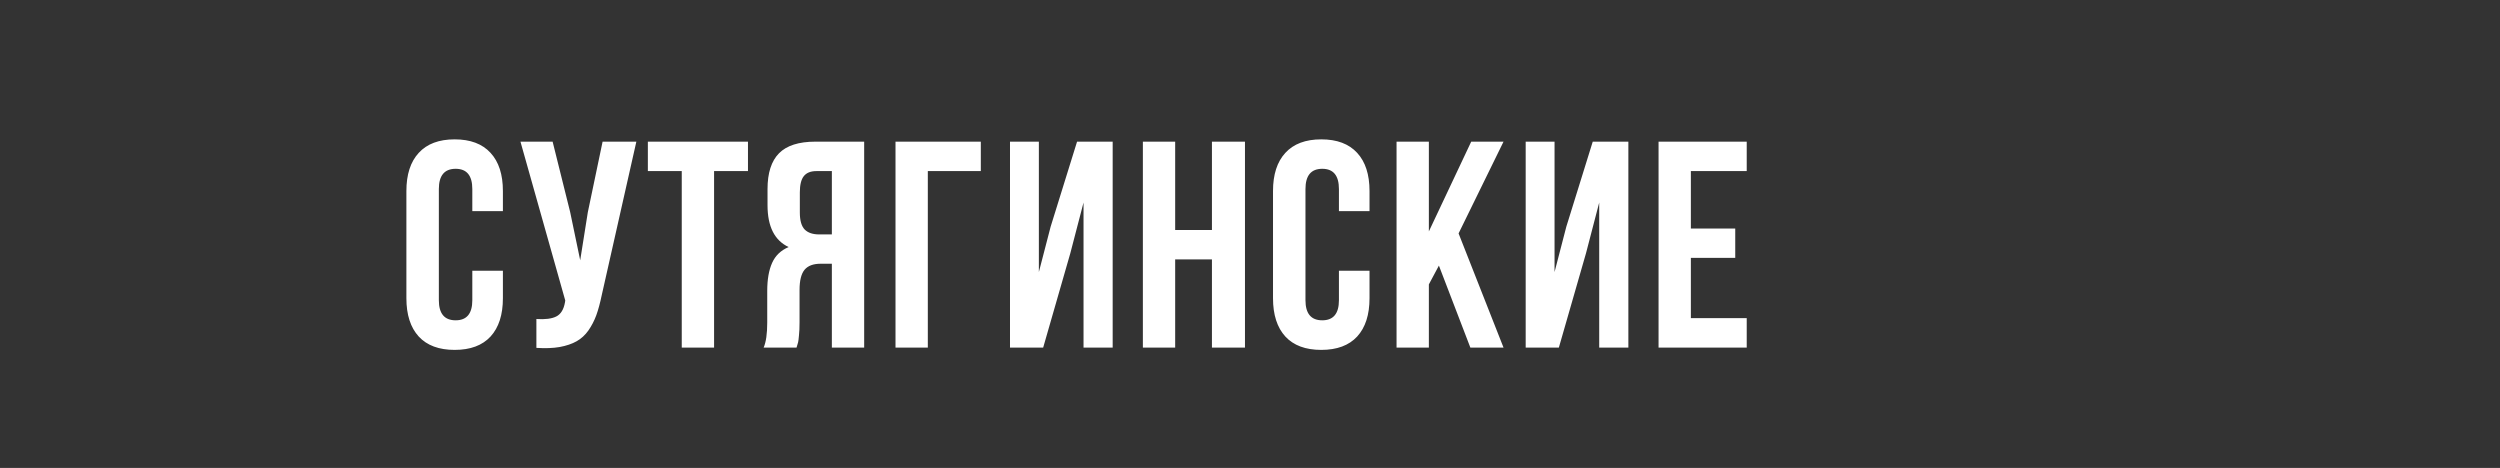 <?xml version="1.0" encoding="UTF-8"?> <svg xmlns="http://www.w3.org/2000/svg" width="187" height="35" viewBox="0 0 187 35" fill="none"><rect x="0" y="0" width="187" height="35" fill="#333333" stroke="none"/> <path d="M30.398 22.305V14.291C30.398 13.052 30.706 12.1 31.322 11.434C31.938 10.76 32.833 10.424 34.008 10.424C35.182 10.424 36.078 10.76 36.693 11.434C37.309 12.1 37.617 13.052 37.617 14.291V15.795H35.329V14.141C35.329 13.131 34.914 12.626 34.083 12.626C33.245 12.626 32.826 13.131 32.826 14.141V22.455C32.826 23.458 33.245 23.959 34.083 23.959C34.914 23.959 35.329 23.458 35.329 22.455V20.253H37.617V22.305C37.617 23.544 37.309 24.5 36.693 25.173C36.078 25.839 35.182 26.172 34.008 26.172C32.833 26.172 31.938 25.839 31.322 25.173C30.706 24.5 30.398 23.544 30.398 22.305ZM38.93 10.596H41.336L42.647 15.859L43.399 19.469L43.968 15.881L45.074 10.596H47.599L45.01 22.079C44.888 22.666 44.752 23.168 44.602 23.583C44.451 23.991 44.254 24.371 44.011 24.722C43.767 25.065 43.474 25.334 43.13 25.527C42.786 25.721 42.364 25.864 41.862 25.957C41.368 26.043 40.788 26.064 40.122 26.021V23.862C40.781 23.905 41.279 23.841 41.615 23.669C41.952 23.497 42.167 23.146 42.26 22.616L42.281 22.477L38.93 10.596ZM48.46 12.798V10.596H55.948V12.798H53.413V26H50.995V12.798H48.46ZM57.121 26C57.3 25.585 57.389 24.962 57.389 24.131V21.757C57.389 20.905 57.511 20.206 57.755 19.662C57.998 19.118 58.41 18.724 58.99 18.48C57.937 17.986 57.411 16.944 57.411 15.354V14.141C57.411 12.938 57.697 12.046 58.27 11.466C58.843 10.886 59.749 10.596 60.988 10.596H64.64V26H62.223V19.727H61.385C60.834 19.727 60.433 19.877 60.182 20.178C59.932 20.479 59.806 20.983 59.806 21.692V24.109C59.806 24.503 59.792 24.829 59.763 25.087C59.742 25.338 59.72 25.509 59.699 25.602C59.677 25.689 59.638 25.821 59.581 26H57.121ZM59.828 15.902C59.828 16.497 59.95 16.919 60.193 17.17C60.437 17.413 60.798 17.535 61.278 17.535H62.223V12.798H61.063C60.633 12.798 60.318 12.927 60.118 13.185C59.924 13.435 59.828 13.836 59.828 14.388V15.902ZM66.984 26V10.596H73.365V12.798H69.401V26H66.984ZM75.548 26V10.596H77.707V20.35L78.588 16.955L80.564 10.596H83.228V26H81.048V15.15L80.06 18.942L78.029 26H75.548ZM85.487 26V10.596H87.903V17.202H90.653V10.596H93.124V26H90.653V19.404H87.903V26H85.487ZM95.221 22.305V14.291C95.221 13.052 95.529 12.1 96.145 11.434C96.761 10.76 97.656 10.424 98.831 10.424C100.005 10.424 100.9 10.76 101.516 11.434C102.132 12.1 102.44 13.052 102.44 14.291V15.795H100.152V14.141C100.152 13.131 99.736 12.626 98.906 12.626C98.068 12.626 97.649 13.131 97.649 14.141V22.455C97.649 23.458 98.068 23.959 98.906 23.959C99.736 23.959 100.152 23.458 100.152 22.455V20.253H102.44V22.305C102.44 23.544 102.132 24.5 101.516 25.173C100.9 25.839 100.005 26.172 98.831 26.172C97.656 26.172 96.761 25.839 96.145 25.173C95.529 24.5 95.221 23.544 95.221 22.305ZM104.462 26V10.596H106.879V17.31L110.047 10.596H112.464L109.102 17.46L112.464 26H109.983L107.63 19.866L106.879 21.273V26H104.462ZM114.121 26V10.596H116.28V20.35L117.161 16.955L119.137 10.596H121.802V26H119.621V15.15L118.633 18.942L116.602 26H114.121ZM124.06 26V10.596H130.655V12.798H126.477V17.095H129.796V19.286H126.477V23.798H130.655V26H124.06Z" fill="white"></path> </svg> 